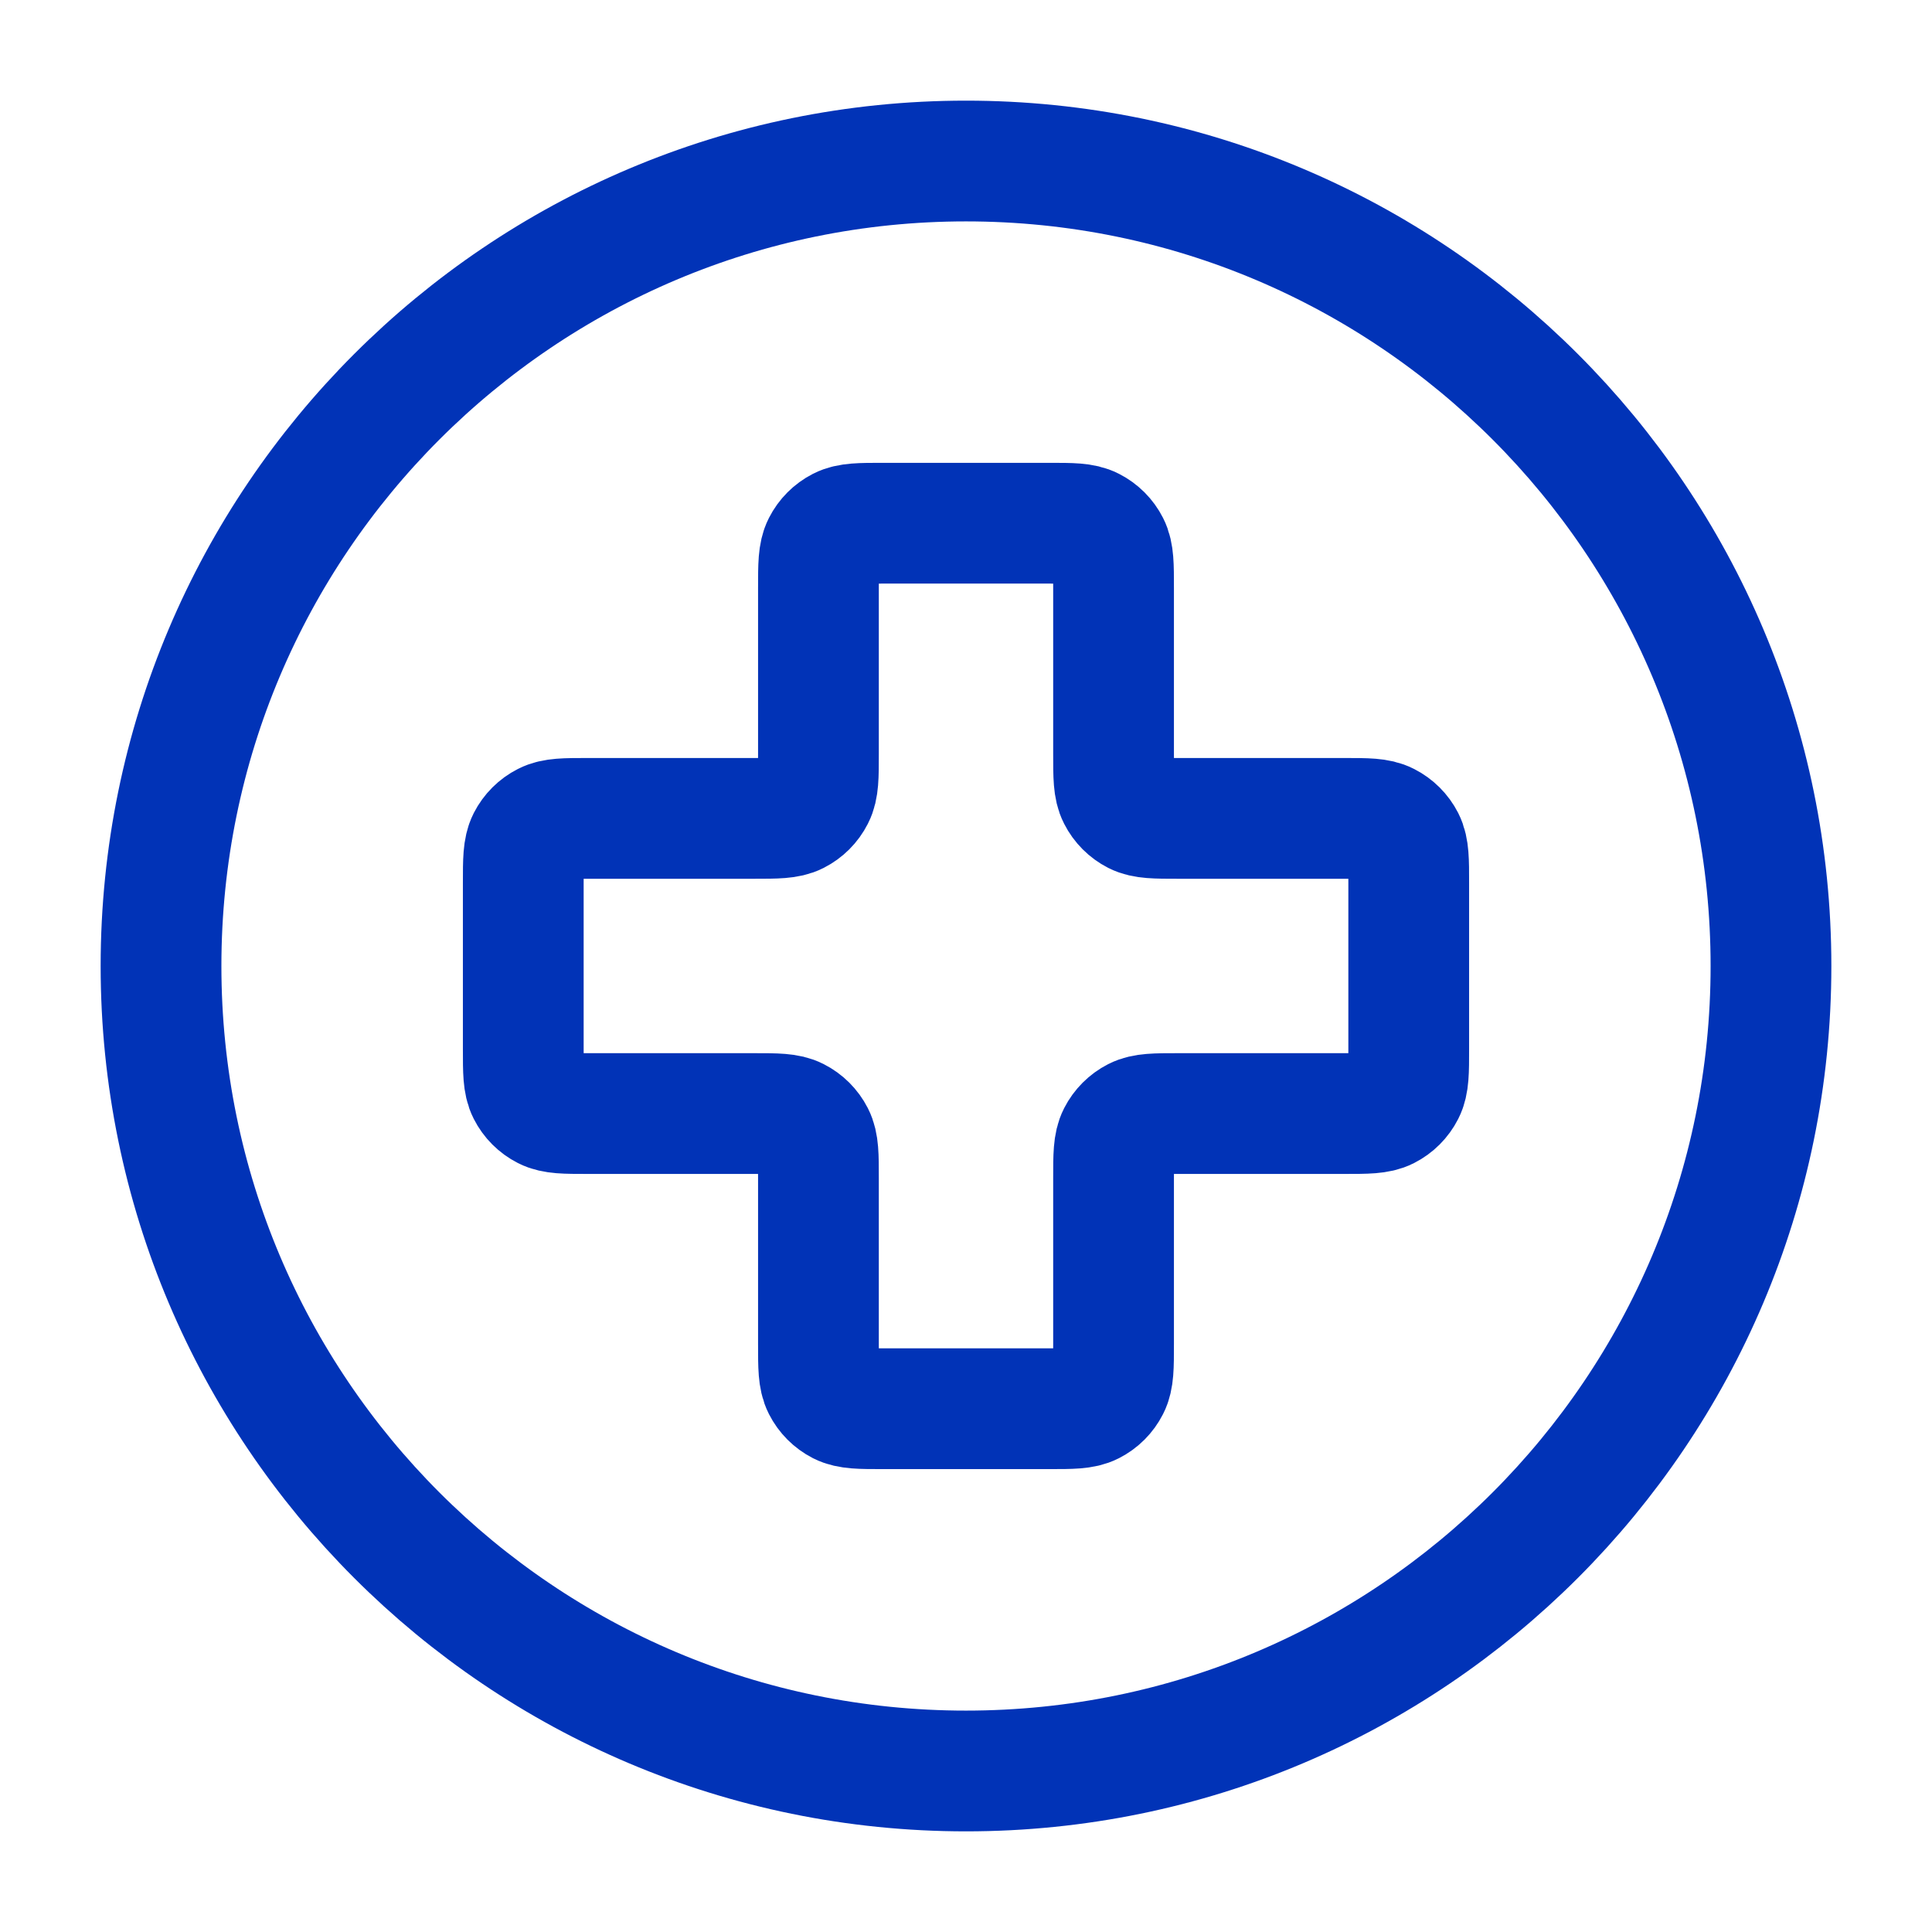 <svg width="32" height="32" viewBox="0 0 32 32" fill="none" xmlns="http://www.w3.org/2000/svg">
<g id="medical-circle">
<g id="Icon">
<path d="M16 29.333C23.364 29.333 29.333 23.364 29.333 16C29.333 8.636 23.364 2.667 16 2.667C8.636 2.667 2.667 8.636 2.667 16C2.667 23.364 8.636 29.333 16 29.333Z" stroke="#0133B7" stroke-width="2" stroke-linecap="round" stroke-linejoin="round"/>
<path d="M18.444 9.733C18.444 9.36 18.444 9.173 18.372 9.031C18.308 8.905 18.206 8.803 18.08 8.739C17.938 8.666 17.751 8.666 17.378 8.666H14.622C14.249 8.666 14.062 8.666 13.919 8.739C13.794 8.803 13.692 8.905 13.628 9.031C13.556 9.173 13.556 9.36 13.556 9.733V12.489C13.556 12.862 13.556 13.049 13.483 13.191C13.419 13.317 13.317 13.419 13.191 13.483C13.049 13.555 12.862 13.555 12.489 13.555H9.733C9.36 13.555 9.173 13.555 9.031 13.628C8.905 13.692 8.803 13.794 8.739 13.919C8.667 14.062 8.667 14.249 8.667 14.622V17.378C8.667 17.751 8.667 17.938 8.739 18.08C8.803 18.206 8.905 18.308 9.031 18.372C9.173 18.444 9.36 18.444 9.733 18.444H12.489C12.862 18.444 13.049 18.444 13.191 18.517C13.317 18.581 13.419 18.683 13.483 18.808C13.556 18.951 13.556 19.138 13.556 19.511V22.267C13.556 22.64 13.556 22.827 13.628 22.969C13.692 23.095 13.794 23.197 13.919 23.261C14.062 23.333 14.249 23.333 14.622 23.333H17.378C17.751 23.333 17.938 23.333 18.08 23.261C18.206 23.197 18.308 23.095 18.372 22.969C18.444 22.827 18.444 22.64 18.444 22.267V19.511C18.444 19.138 18.444 18.951 18.517 18.808C18.581 18.683 18.683 18.581 18.808 18.517C18.951 18.444 19.138 18.444 19.511 18.444H22.267C22.64 18.444 22.827 18.444 22.969 18.372C23.095 18.308 23.197 18.206 23.261 18.08C23.333 17.938 23.333 17.751 23.333 17.378V14.622C23.333 14.249 23.333 14.062 23.261 13.919C23.197 13.794 23.095 13.692 22.969 13.628C22.827 13.555 22.64 13.555 22.267 13.555H19.511C19.138 13.555 18.951 13.555 18.808 13.483C18.683 13.419 18.581 13.317 18.517 13.191C18.444 13.049 18.444 12.862 18.444 12.489V9.733Z" stroke="#0133B7" stroke-width="2" stroke-linecap="round" stroke-linejoin="round"/>
</g>
</g>
</svg>
